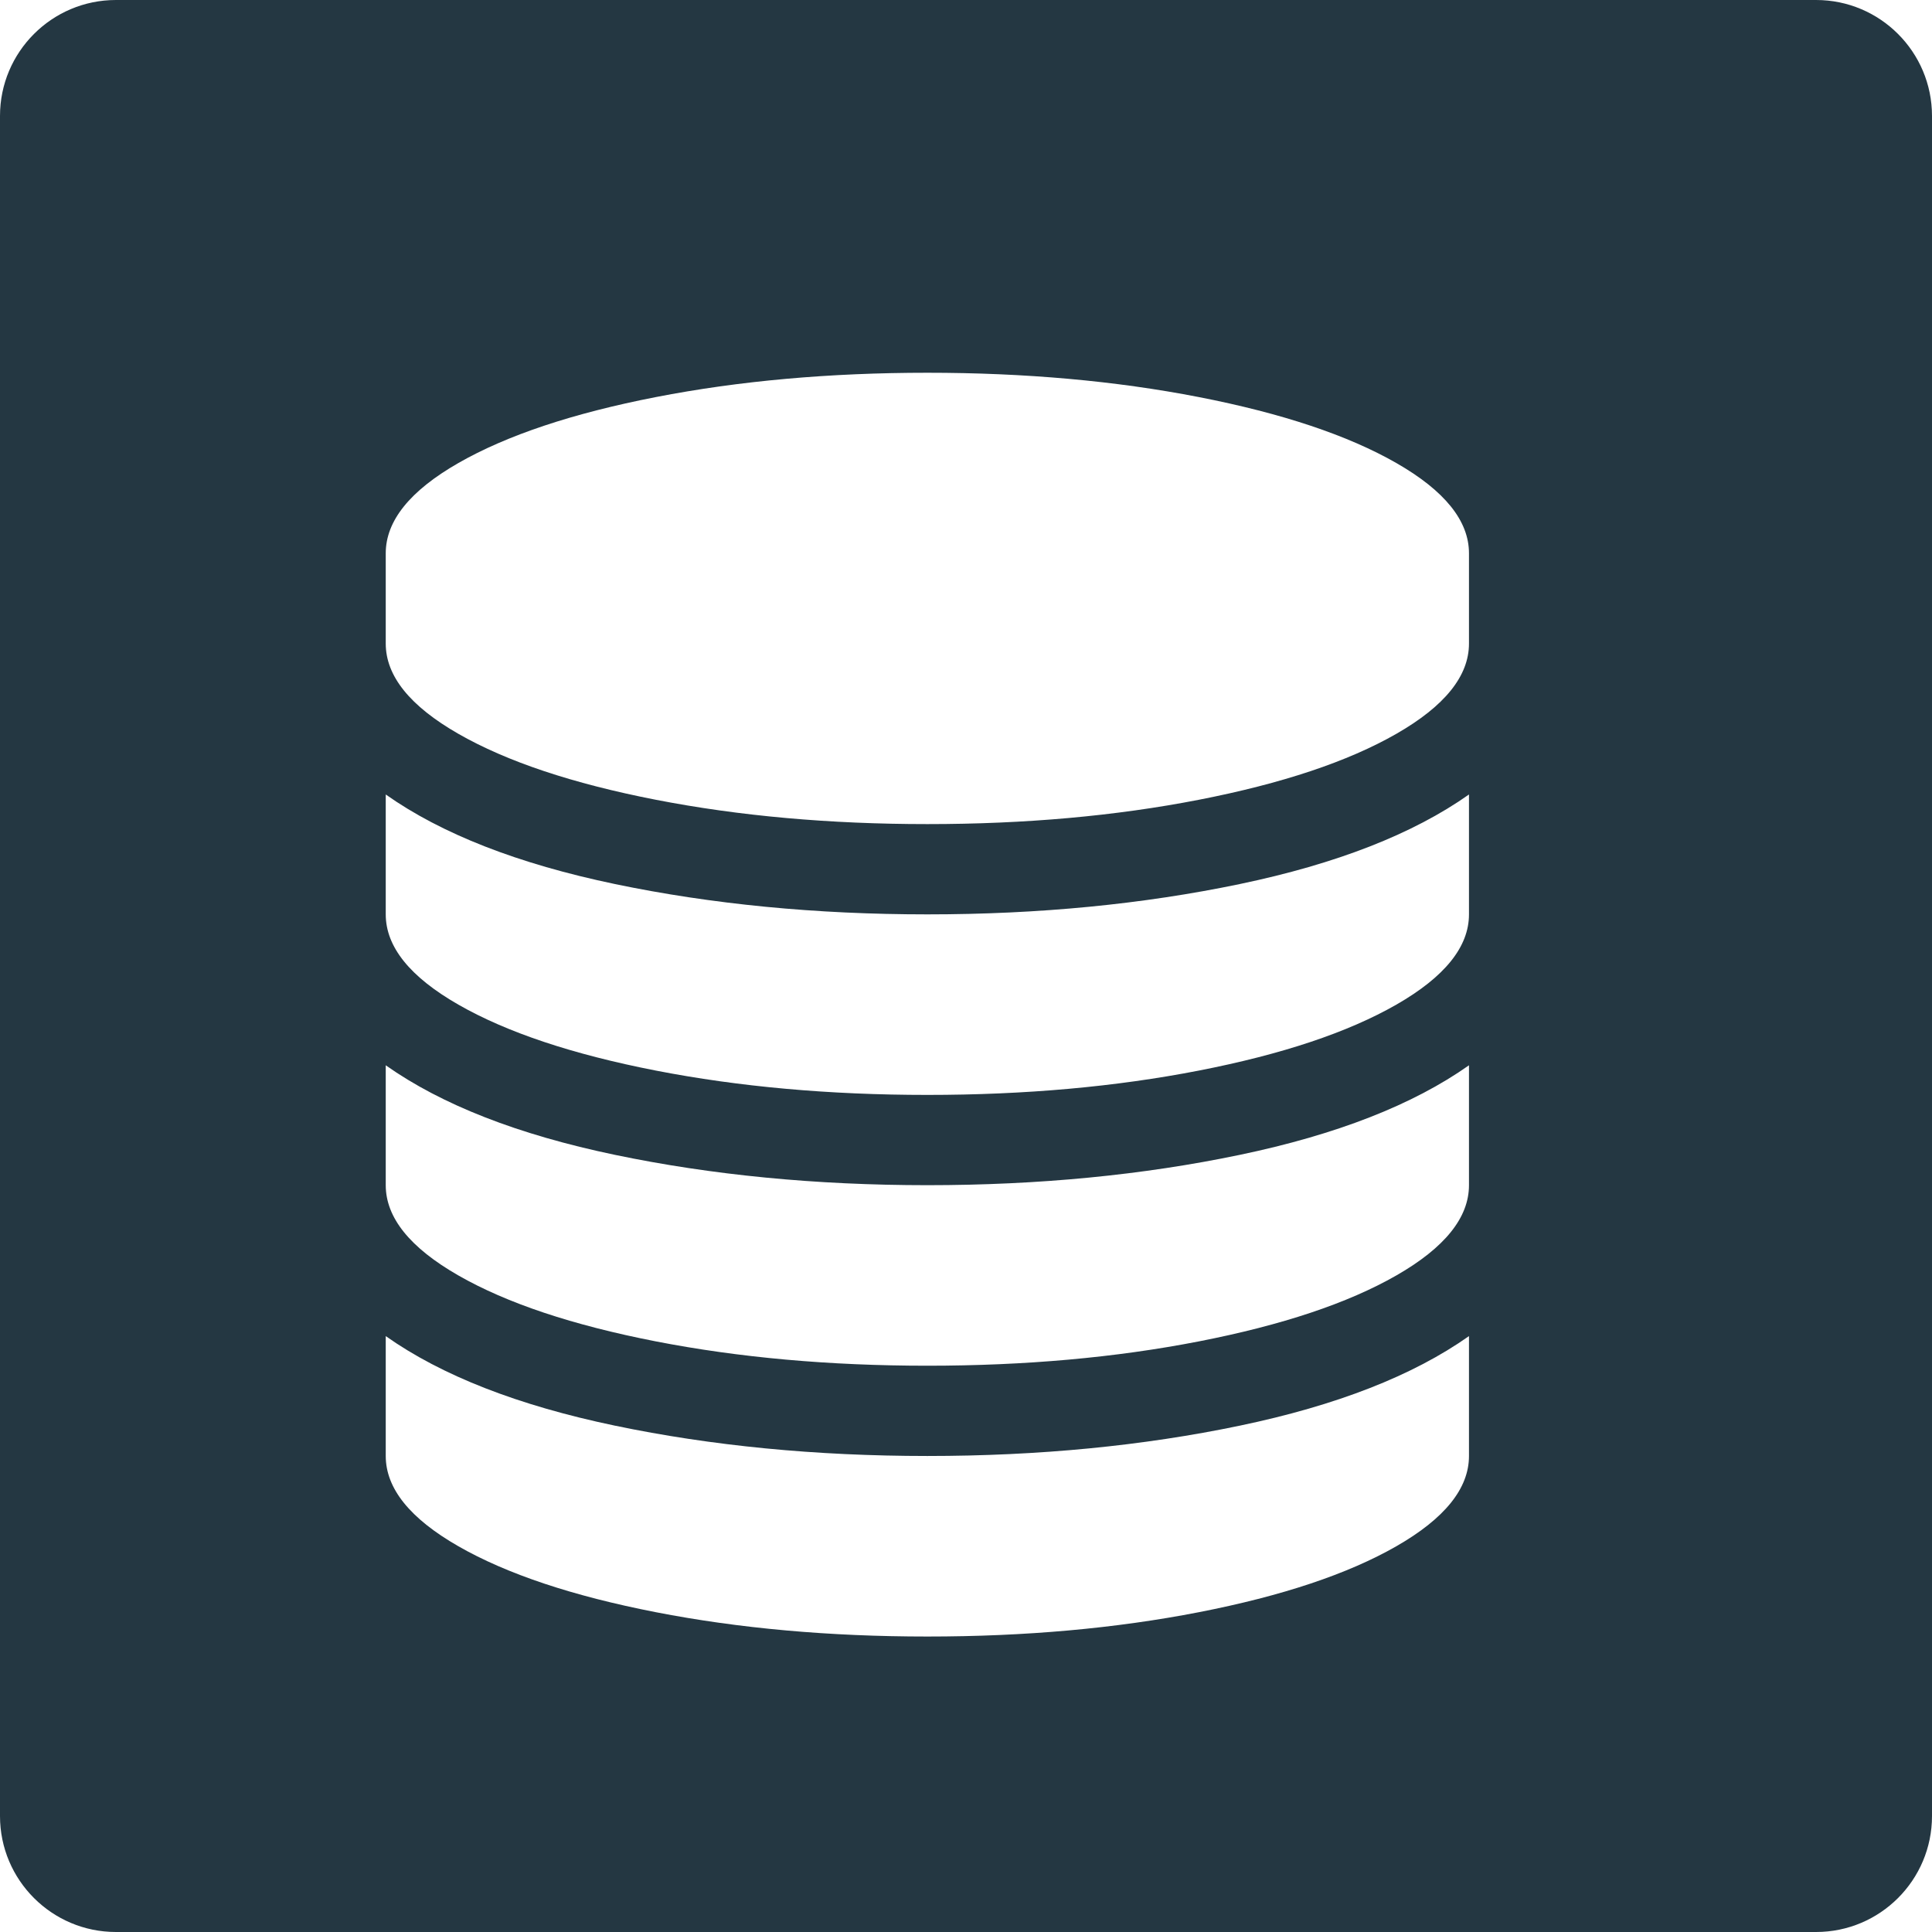 <?xml version="1.0" standalone="no"?><!-- Generator: Gravit.io --><svg xmlns="http://www.w3.org/2000/svg" xmlns:xlink="http://www.w3.org/1999/xlink" style="isolation:isolate" viewBox="0 0 250 250" width="250" height="250"><defs><clipPath id="_clipPath_bVTFFzgdQtqBVauFVa4gl8SuMnZSELw9"><rect width="250" height="250"/></clipPath></defs><g clip-path="url(#_clipPath_bVTFFzgdQtqBVauFVa4gl8SuMnZSELw9)"><rect width="250" height="250" style="fill:rgb(0,0,0)" fill-opacity="0"/><defs><filter id="cQFGrgQAP8MwrgRZtV5OiRvwK1oSmzpI" x="-200%" y="-200%" width="400%" height="400%" filterUnits="objectBoundingBox" color-interpolation-filters="sRGB"><feOffset xmlns="http://www.w3.org/2000/svg" in="SourceGraphic" dx="0" dy="3"/><feGaussianBlur xmlns="http://www.w3.org/2000/svg" stdDeviation="2.147" result="pf_100_offsetBlur"/><feComposite xmlns="http://www.w3.org/2000/svg" in="SourceGraphic" in2="pf_100_offsetBlur" result="pf_100_inverse" operator="out"/><feFlood xmlns="http://www.w3.org/2000/svg" flood-color="#FFFFFF" flood-opacity="0.5" result="pf_100_color"/><feComposite xmlns="http://www.w3.org/2000/svg" in="pf_100_color" in2="pf_100_inverse" operator="in" result="pf_100_shadow"/><feComposite xmlns="http://www.w3.org/2000/svg" in="pf_100_shadow" in2="SourceGraphic" operator="over" result="_out_A5ouivfeYKRMLswAromsWzoB0ajdzu2m"/><feOffset xmlns="http://www.w3.org/2000/svg" in="_out_A5ouivfeYKRMLswAromsWzoB0ajdzu2m" dx="0" dy="-3"/><feGaussianBlur xmlns="http://www.w3.org/2000/svg" stdDeviation="2.147" result="pf_101_offsetBlur"/><feComposite xmlns="http://www.w3.org/2000/svg" in="_out_A5ouivfeYKRMLswAromsWzoB0ajdzu2m" in2="pf_101_offsetBlur" result="pf_101_inverse" operator="out"/><feFlood xmlns="http://www.w3.org/2000/svg" flood-color="#000000" flood-opacity="0.5" result="pf_101_color"/><feComposite xmlns="http://www.w3.org/2000/svg" in="pf_101_color" in2="pf_101_inverse" operator="in" result="pf_101_shadow"/><feComposite xmlns="http://www.w3.org/2000/svg" in="pf_101_shadow" in2="_out_A5ouivfeYKRMLswAromsWzoB0ajdzu2m" operator="over" result="_out_zUzdzOlaNabpJMcDZbhcwXYlGZAiAXfF"/><feMerge><feMergeNode in="_out_zUzdzOlaNabpJMcDZbhcwXYlGZAiAXfF"/></feMerge></filter></defs><g filter="url(#cQFGrgQAP8MwrgRZtV5OiRvwK1oSmzpI)"><path d="M 15 0 L 235 0 C 243.279 0 250 6.721 250 15 L 250 235 C 250 243.279 243.279 250 235 250 L 15 250 C 6.721 250 0 243.279 0 235 L 0 15 C 0 6.721 6.721 0 15 0 Z" style="stroke:none;fill:#243742;stroke-miterlimit:10;"/></g><defs><filter id="JwqxAGncfVu5hBmKteCL2oeKx0DFLaFk" x="-200%" y="-200%" width="400%" height="400%" filterUnits="objectBoundingBox" color-interpolation-filters="sRGB"><feGaussianBlur xmlns="http://www.w3.org/2000/svg" in="SourceGraphic" stdDeviation="2.147"/><feOffset xmlns="http://www.w3.org/2000/svg" dx="-5" dy="5" result="pf_100_offsetBlur"/><feFlood xmlns="http://www.w3.org/2000/svg" flood-color="#000000" flood-opacity="0.65"/><feComposite xmlns="http://www.w3.org/2000/svg" in2="pf_100_offsetBlur" operator="in" result="pf_100_dropShadow"/><feBlend xmlns="http://www.w3.org/2000/svg" in="SourceGraphic" in2="pf_100_dropShadow" mode="normal"/></filter></defs><g filter="url(#JwqxAGncfVu5hBmKteCL2oeKx0DFLaFk)"><path d=" M 125 113.319 Q 146.628 113.319 165.427 109.395 Q 184.226 105.471 195.085 97.806 L 195.085 113.319 Q 195.085 119.616 185.686 125 Q 176.286 130.384 160.134 133.532 Q 143.981 136.681 125 136.681 Q 106.019 136.681 89.866 133.532 Q 73.714 130.384 64.314 125 Q 54.915 119.616 54.915 113.319 L 54.915 97.806 Q 65.774 105.471 84.573 109.395 Q 103.372 113.319 125 113.319 Z  M 125 183.404 Q 146.628 183.404 165.427 179.48 Q 184.226 175.556 195.085 167.891 L 195.085 183.404 Q 195.085 189.701 185.686 195.085 Q 176.286 200.469 160.134 203.618 Q 143.981 206.766 125 206.766 Q 106.019 206.766 89.866 203.618 Q 73.714 200.469 64.314 195.085 Q 54.915 189.701 54.915 183.404 L 54.915 167.891 Q 65.774 175.556 84.573 179.48 Q 103.372 183.404 125 183.404 Z  M 125 148.362 Q 146.628 148.362 165.427 144.438 Q 184.226 140.514 195.085 132.848 L 195.085 148.362 Q 195.085 154.658 185.686 160.043 Q 176.286 165.427 160.134 168.575 Q 143.981 171.723 125 171.723 Q 106.019 171.723 89.866 168.575 Q 73.714 165.427 64.314 160.043 Q 54.915 154.658 54.915 148.362 L 54.915 132.848 Q 65.774 140.514 84.573 144.438 Q 103.372 148.362 125 148.362 Z  M 125 43.234 Q 143.981 43.234 160.134 46.382 Q 176.286 49.531 185.686 54.915 Q 195.085 60.299 195.085 66.596 L 195.085 78.277 Q 195.085 84.573 185.686 89.957 Q 176.286 95.342 160.134 98.49 Q 143.981 101.638 125 101.638 Q 106.019 101.638 89.866 98.49 Q 73.714 95.342 64.314 89.957 Q 54.915 84.573 54.915 78.277 L 54.915 66.596 Q 54.915 60.299 64.314 54.915 Q 73.714 49.531 89.866 46.382 Q 106.019 43.234 125 43.234 Z " id="Download" fill="rgb(255,255,255)"/></g></g></svg>